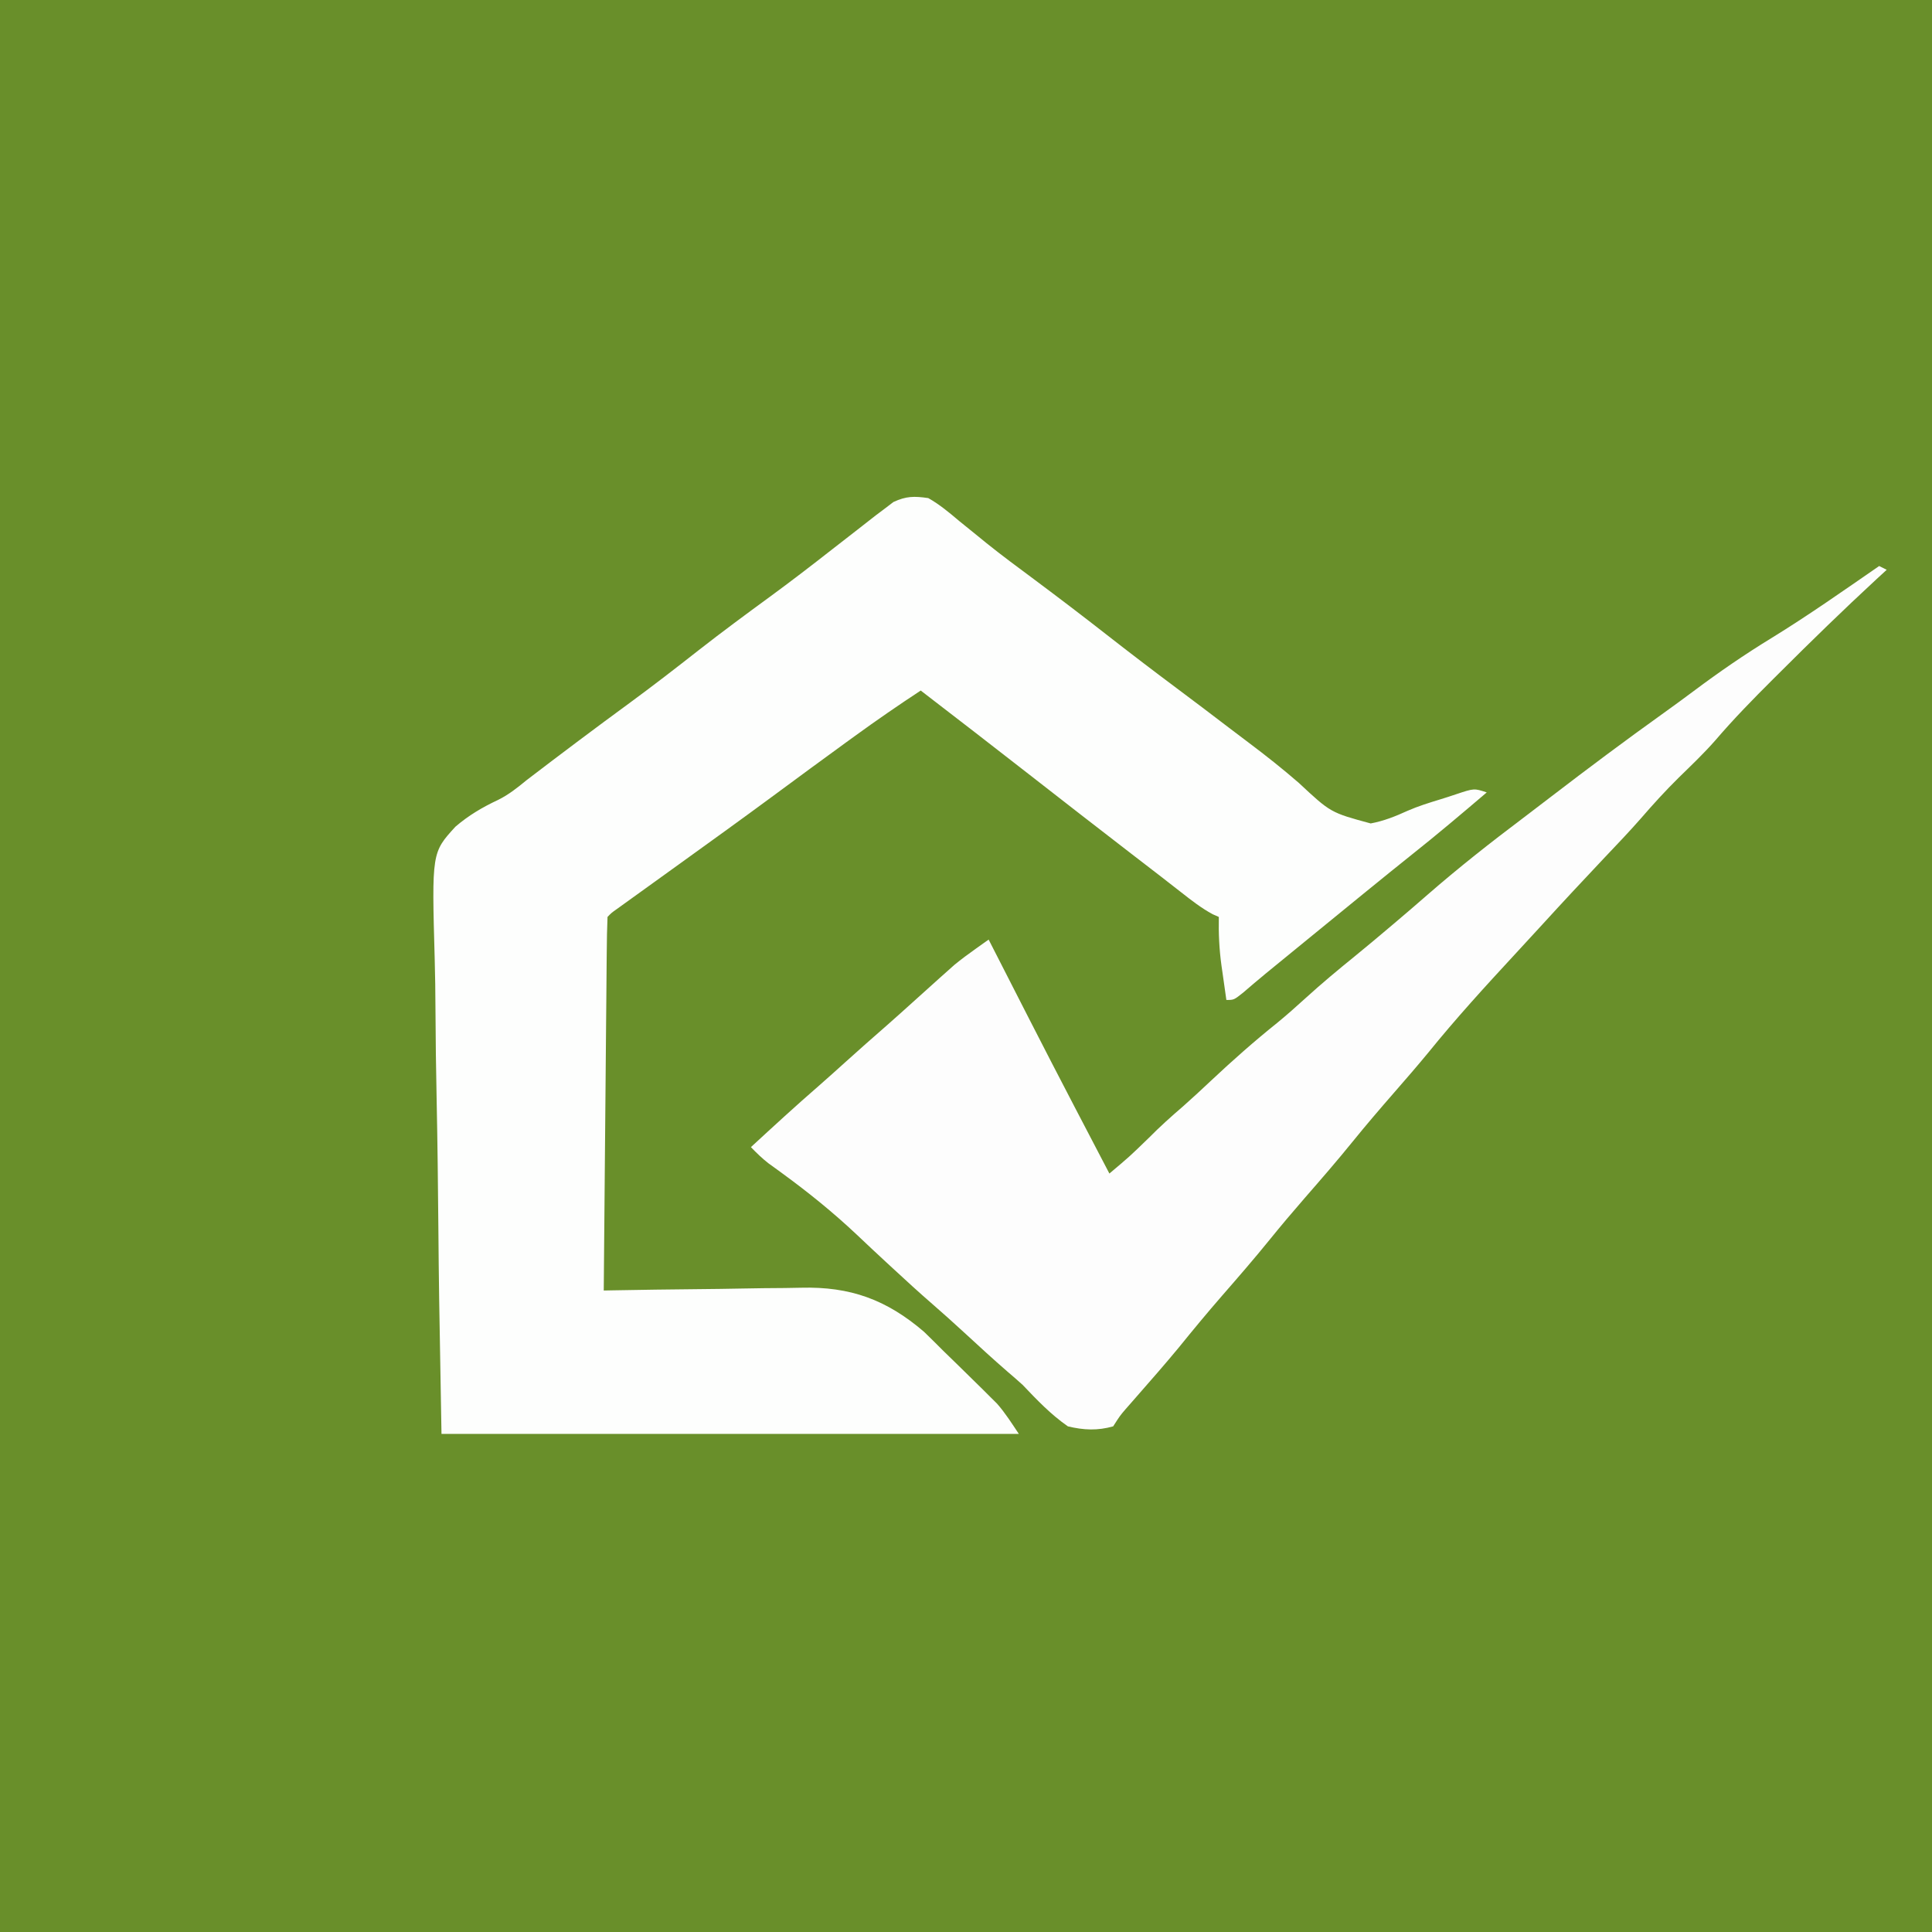 <?xml version="1.0" encoding="UTF-8"?>
<svg version="1.1" xmlns="http://www.w3.org/2000/svg" width="512" height="512">
<rect width="100%" height="100%" fill="#333333" stroke="none"/>
<path d="M0 0 C168.96 0 337.92 0 512 0 C512 168.96 512 337.92 512 512 C343.04 512 174.08 512 0 512 C0 343.04 0 174.08 0 0 Z " fill="#698F2A" transform="translate(0,0)"/>
<path d="M0 0 C3.009 1.689 5.556 3.842 8.188 6.062 C9.784 7.357 11.381 8.65 12.98 9.941 C13.805 10.613 14.629 11.285 15.478 11.977 C19.571 15.26 23.786 18.375 28 21.5 C34.473 26.326 40.89 31.214 47.25 36.188 C53.369 40.972 59.534 45.683 65.76 50.328 C70.389 53.783 74.993 57.27 79.582 60.779 C81.359 62.134 83.142 63.482 84.93 64.823 C89.488 68.252 93.917 71.753 98.223 75.496 C106.64 83.354 106.64 83.354 117.246 86.219 C120.704 85.575 123.819 84.336 127.007 82.875 C129.824 81.638 132.718 80.749 135.657 79.849 C137.065 79.417 138.468 78.965 139.862 78.491 C144.668 76.889 144.668 76.889 148 78 C141.334 83.684 134.654 89.333 127.789 94.777 C124.195 97.641 120.628 100.538 117.062 103.438 C116.37 104 115.678 104.563 114.965 105.143 C110.168 109.046 105.377 112.956 100.594 116.875 C96.884 119.915 93.17 122.949 89.453 125.98 C87.425 127.65 85.428 129.348 83.438 131.062 C81 133 81 133 79 133 C78.661 130.647 78.328 128.292 78 125.938 C77.857 124.952 77.857 124.952 77.711 123.947 C77.111 119.599 76.909 115.387 77 111 C76.462 110.763 75.925 110.526 75.371 110.281 C72.358 108.653 69.746 106.609 67.062 104.5 C65.891 103.588 64.719 102.677 63.547 101.766 C62.953 101.302 62.36 100.839 61.748 100.361 C59.114 98.31 56.462 96.281 53.812 94.25 C44.724 87.266 35.691 80.21 26.647 73.168 C17.12 65.75 7.582 58.347 -2 51 C-7.888 54.874 -13.674 58.857 -19.375 63 C-20.144 63.557 -20.913 64.114 -21.705 64.688 C-28.126 69.346 -34.51 74.052 -40.89 78.765 C-49.213 84.908 -57.604 90.957 -66 97 C-69.355 99.415 -72.709 101.832 -76.062 104.25 C-76.843 104.811 -77.624 105.373 -78.428 105.951 C-79.144 106.468 -79.86 106.984 -80.598 107.516 C-81.232 107.972 -81.866 108.429 -82.52 108.899 C-83.972 109.923 -83.972 109.923 -85 111 C-85.125 114.074 -85.186 117.126 -85.205 120.201 C-85.215 121.167 -85.225 122.133 -85.235 123.128 C-85.267 126.337 -85.292 129.545 -85.316 132.754 C-85.337 134.972 -85.358 137.19 -85.379 139.408 C-85.435 145.259 -85.484 151.11 -85.532 156.961 C-85.582 162.927 -85.638 168.892 -85.693 174.857 C-85.801 186.572 -85.902 198.286 -86 210 C-85.204 209.984 -84.408 209.969 -83.589 209.953 C-76.029 209.812 -68.47 209.706 -60.909 209.637 C-57.024 209.601 -53.139 209.552 -49.254 209.472 C-45.494 209.395 -41.734 209.354 -37.972 209.336 C-36.549 209.323 -35.126 209.298 -33.703 209.26 C-20.7 208.925 -11.076 212.397 -1.125 220.938 C0.601 222.606 2.307 224.297 4 226 C5.343 227.308 6.686 228.616 8.031 229.922 C9.481 231.342 10.928 232.764 12.375 234.188 C13.411 235.203 13.411 235.203 14.468 236.24 C15.126 236.897 15.783 237.554 16.461 238.23 C17.34 239.103 17.34 239.103 18.236 239.993 C20.407 242.463 22.176 245.264 24 248 C-26.49 248 -76.98 248 -129 248 C-129.685 209.403 -129.685 209.403 -129.83 193.182 C-129.931 181.997 -130.049 170.814 -130.282 159.631 C-130.452 151.485 -130.562 143.34 -130.6 135.192 C-130.622 130.881 -130.673 126.575 -130.797 122.265 C-131.584 93.947 -131.584 93.947 -125.299 87.075 C-121.828 84.097 -118.151 81.927 -114.019 79.994 C-111.186 78.599 -108.846 76.72 -106.414 74.723 C-97.326 67.772 -88.186 60.906 -78.954 54.149 C-72.801 49.629 -66.775 44.962 -60.769 40.25 C-54.645 35.461 -48.402 30.85 -42.125 26.265 C-36.483 22.13 -30.944 17.878 -25.438 13.562 C-23.261 11.866 -21.083 10.172 -18.903 8.48 C-17.231 7.18 -15.565 5.874 -13.898 4.566 C-13.045 3.926 -12.192 3.285 -11.312 2.625 C-10.628 2.102 -9.944 1.578 -9.238 1.039 C-5.839 -0.539 -3.721 -0.54 0 0 Z " fill="#FDFEFD" transform="translate(246,132)"/>
<path d="M0 0 C0.66 0.33 1.32 0.66 2 1 C1.123 1.804 0.247 2.609 -0.656 3.438 C-9.475 11.589 -18.065 19.954 -26.562 28.438 C-27.078 28.951 -27.594 29.464 -28.125 29.993 C-33.408 35.255 -38.585 40.551 -43.437 46.219 C-46.476 49.682 -49.81 52.851 -53.105 56.066 C-56.642 59.552 -59.941 63.177 -63.188 66.934 C-66.281 70.46 -69.521 73.848 -72.75 77.25 C-78.333 83.157 -83.873 89.097 -89.352 95.102 C-91.75 97.726 -94.159 100.34 -96.574 102.949 C-104.434 111.443 -112.202 119.948 -119.484 128.949 C-122.429 132.521 -125.457 136.012 -128.5 139.5 C-132.234 143.782 -135.925 148.083 -139.5 152.5 C-143.619 157.588 -147.901 162.52 -152.203 167.453 C-155.365 171.088 -158.469 174.755 -161.5 178.5 C-165.619 183.588 -169.901 188.52 -174.203 193.453 C-178.095 197.927 -181.868 202.483 -185.598 207.094 C-189.203 211.455 -192.928 215.71 -196.66 219.963 C-197.194 220.573 -197.727 221.184 -198.277 221.812 C-198.754 222.355 -199.231 222.898 -199.722 223.457 C-201.198 225.185 -201.198 225.185 -203 228 C-207.157 229.178 -210.818 229.004 -215 228 C-219.559 224.824 -223.178 221.013 -227 217 C-228.316 215.813 -229.647 214.644 -231 213.5 C-234.932 210.093 -238.754 206.569 -242.58 203.045 C-245.335 200.513 -248.107 198.01 -250.938 195.562 C-254.439 192.525 -257.848 189.397 -261.25 186.25 C-261.81 185.733 -262.371 185.216 -262.948 184.684 C-265.629 182.207 -268.299 179.721 -270.941 177.203 C-277.208 171.303 -283.709 166.043 -290.657 160.971 C-291.308 160.496 -291.959 160.021 -292.629 159.531 C-293.207 159.114 -293.785 158.697 -294.381 158.268 C-296.058 156.954 -297.525 155.535 -299 154 C-293.051 148.517 -287.104 143.043 -280.992 137.742 C-278.64 135.685 -276.32 133.594 -274 131.5 C-270.383 128.236 -266.736 125.012 -263.062 121.812 C-260.69 119.728 -258.344 117.616 -256 115.5 C-254.334 114 -252.667 112.5 -251 111 C-250.285 110.355 -249.569 109.711 -248.832 109.047 C-248.166 108.454 -247.499 107.861 -246.812 107.25 C-246.241 106.74 -245.67 106.229 -245.082 105.703 C-243.222 104.181 -241.328 102.785 -239.37 101.394 C-238.739 100.945 -238.108 100.496 -237.458 100.034 C-236.977 99.693 -236.496 99.352 -236 99 C-235.132 100.698 -235.132 100.698 -234.247 102.43 C-219.261 131.787 -219.261 131.787 -204 161 C-198.615 156.462 -198.615 156.462 -193.562 151.562 C-190.638 148.593 -187.58 145.858 -184.422 143.141 C-181.904 140.915 -179.453 138.63 -177.003 136.33 C-171.357 131.028 -165.626 125.955 -159.578 121.109 C-156.976 118.98 -154.484 116.766 -152 114.5 C-147.753 110.634 -143.367 106.986 -138.906 103.371 C-135.806 100.841 -132.741 98.274 -129.688 95.688 C-129.143 95.227 -128.599 94.767 -128.039 94.293 C-125.229 91.911 -122.435 89.513 -119.66 87.09 C-111.481 79.964 -103.023 73.309 -94.358 66.783 C-91.858 64.893 -89.369 62.987 -86.883 61.078 C-77.097 53.571 -67.235 46.199 -57.203 39.023 C-54.484 37.077 -51.786 35.106 -49.109 33.102 C-42.416 28.095 -35.643 23.427 -28.507 19.072 C-18.765 13.084 -9.41 6.493 0 0 Z " fill="#FDFDFD" transform="translate(498,150)"/>
</svg>
